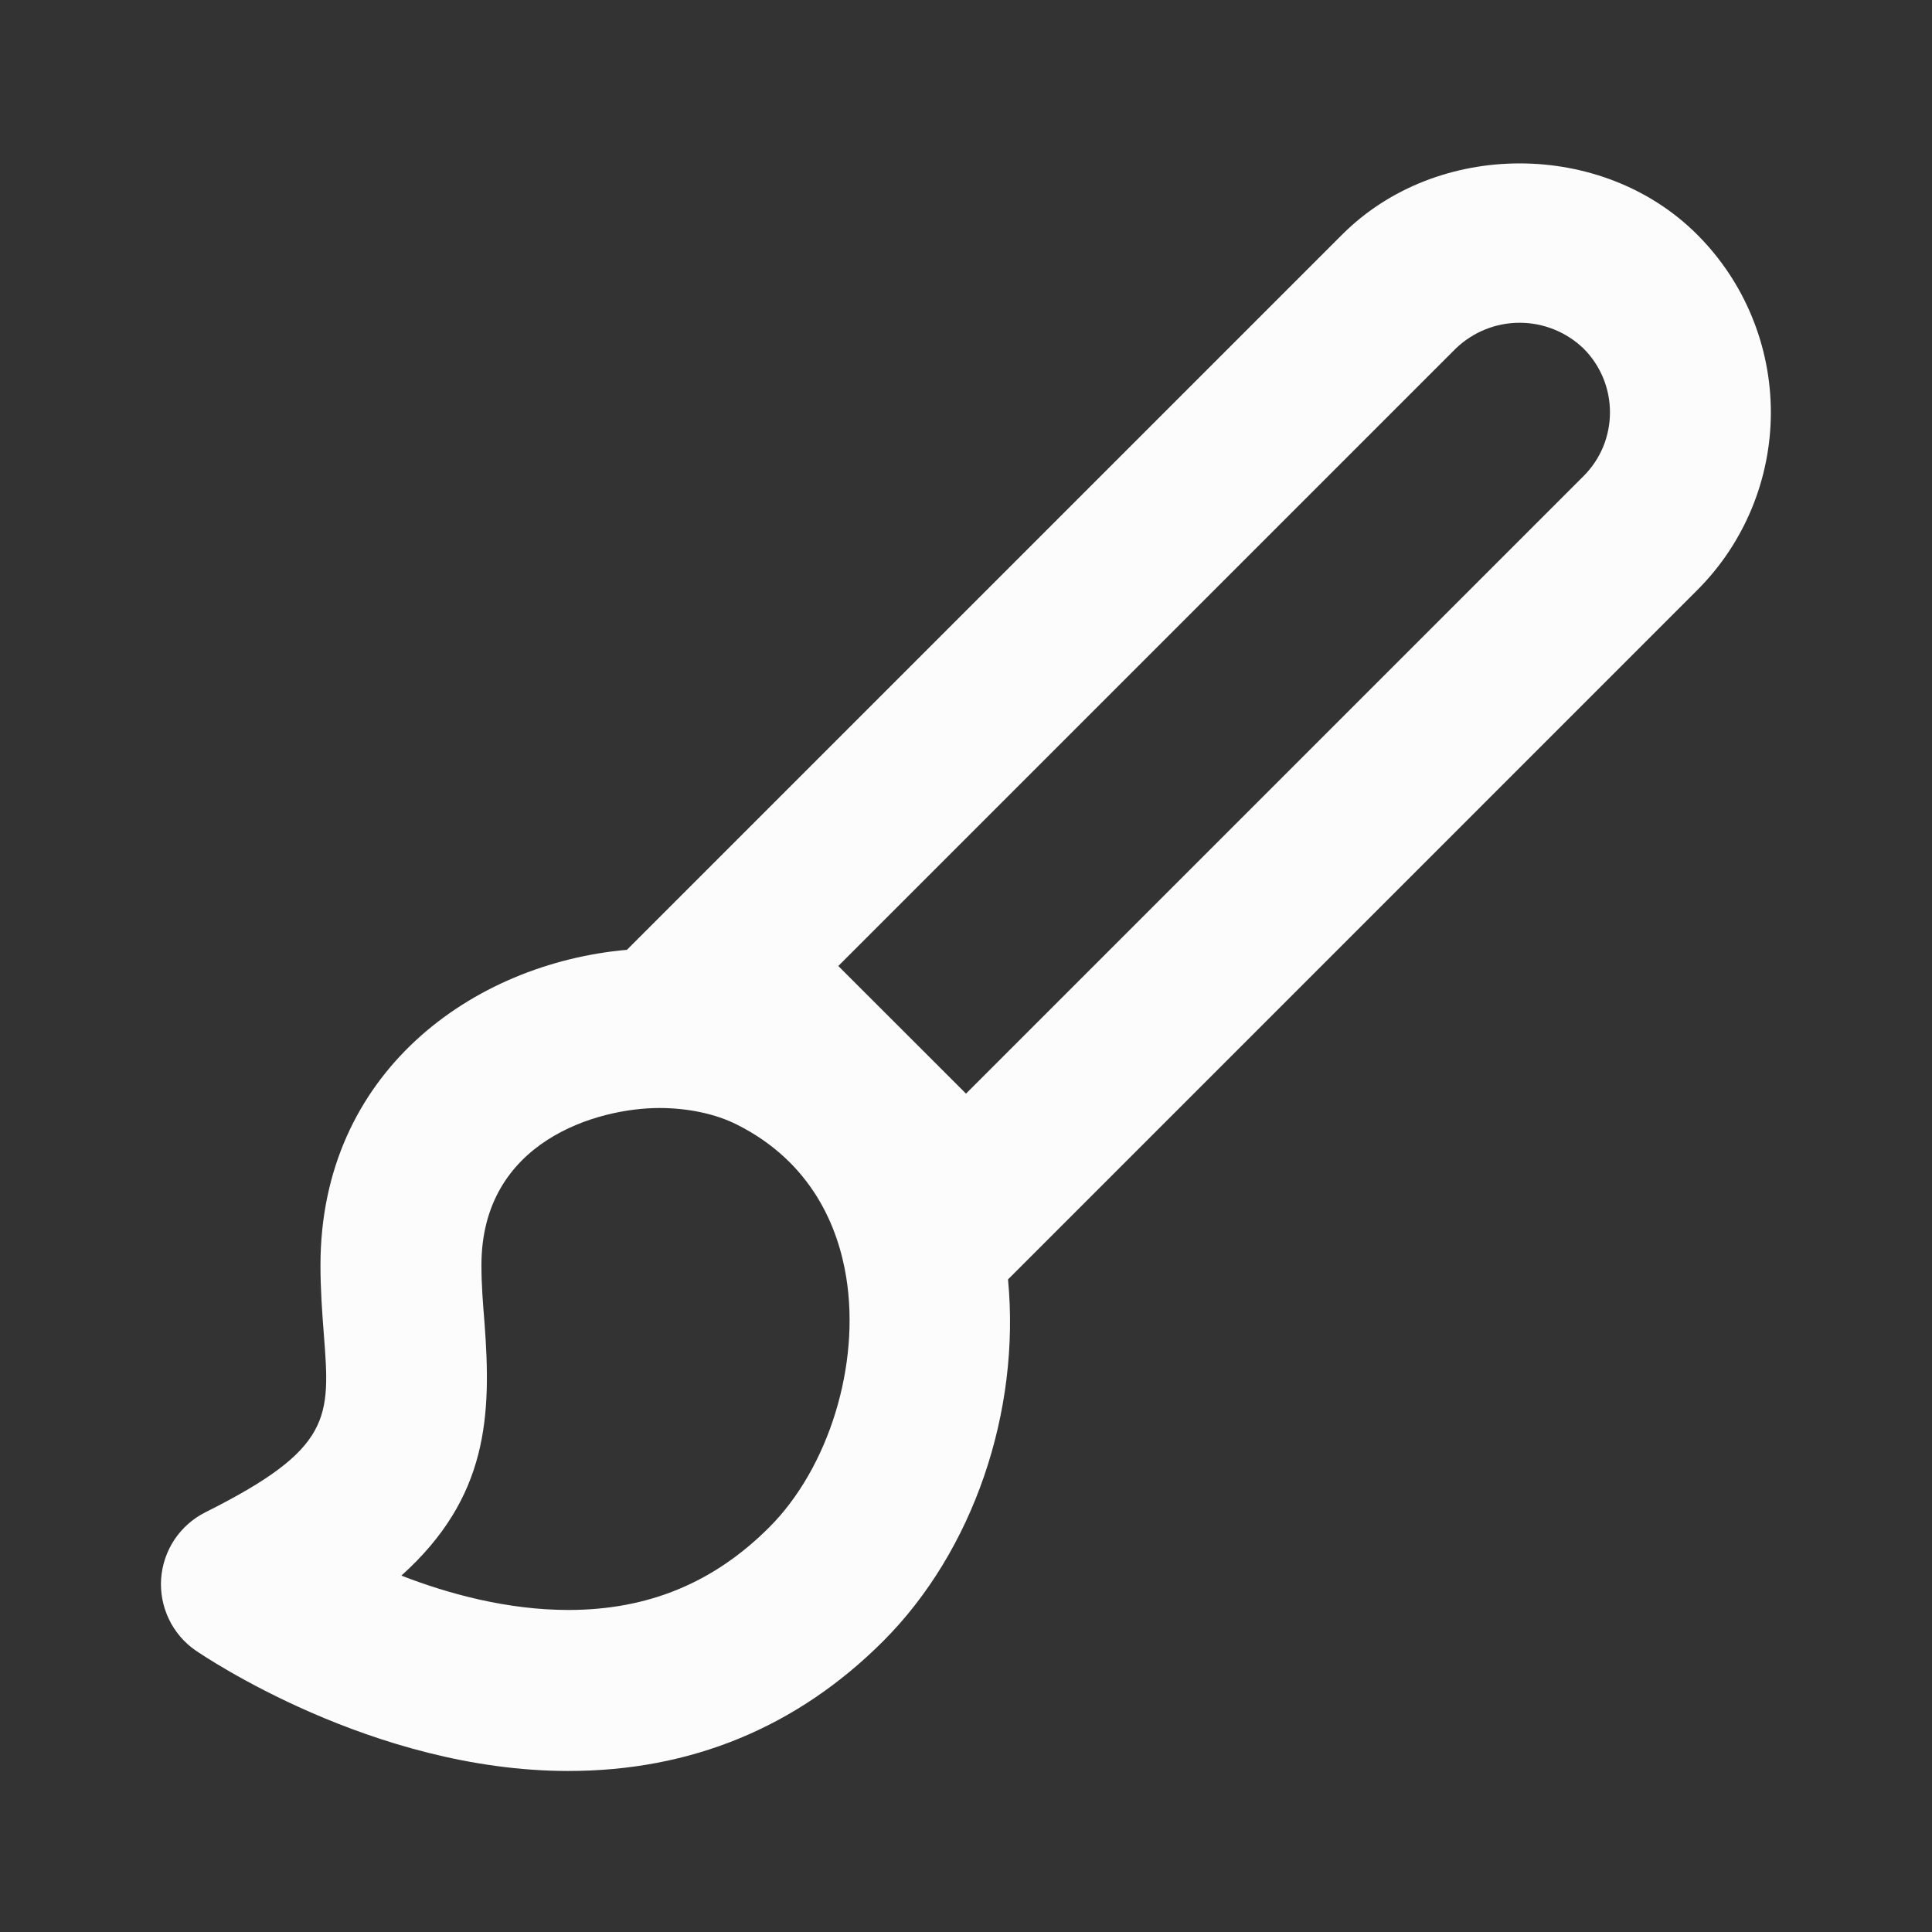 <?xml version="1.0" encoding="UTF-8"?>
<svg xmlns="http://www.w3.org/2000/svg" width="32" height="32" viewBox="0 0 32 32" fill="none">
  <rect x="0" y="0" width="32" height="32" fill="#333333" stroke="none"/>
  <path d="M9.414 29.333C11.445 29.333 13.201 28.609 14.628 27.183C16.125 25.685 16.904 23.377 16.696 21.191L28.114 9.772C28.894 8.991 29.331 7.932 29.331 6.829C29.33 5.725 28.892 4.667 28.112 3.887C26.541 2.313 23.8 2.313 22.229 3.887L10.384 15.732C7.833 15.957 5.308 17.76 5.308 20.957C5.308 21.361 5.336 21.741 5.364 22.104C5.47 23.479 5.509 23.994 3.402 25.048C3.195 25.152 3.019 25.308 2.89 25.5C2.762 25.693 2.686 25.915 2.669 26.146C2.653 26.377 2.697 26.608 2.797 26.817C2.897 27.026 3.049 27.205 3.24 27.337C3.36 27.417 6.164 29.333 9.414 29.333ZM24.114 5.771C24.399 5.498 24.778 5.345 25.172 5.346C25.566 5.346 25.945 5.5 26.229 5.773C26.368 5.912 26.478 6.077 26.553 6.258C26.628 6.439 26.666 6.633 26.666 6.829C26.666 7.025 26.628 7.22 26.553 7.401C26.478 7.582 26.368 7.747 26.229 7.885L16 18.114L13.885 16L24.114 5.771ZM8.024 21.897C8 21.599 7.974 21.287 7.974 20.956C7.974 18.896 9.901 18.352 10.921 18.352C11.396 18.352 11.853 18.449 12.206 18.627C13.466 19.26 13.886 20.351 14.016 21.154C14.252 22.608 13.726 24.312 12.741 25.297C11.82 26.218 10.732 26.666 9.414 26.666C8.414 26.666 7.441 26.405 6.648 26.097C8.09 24.8 8.142 23.445 8.024 21.897Z" fill="#FDFCFC"></path>
</svg>
